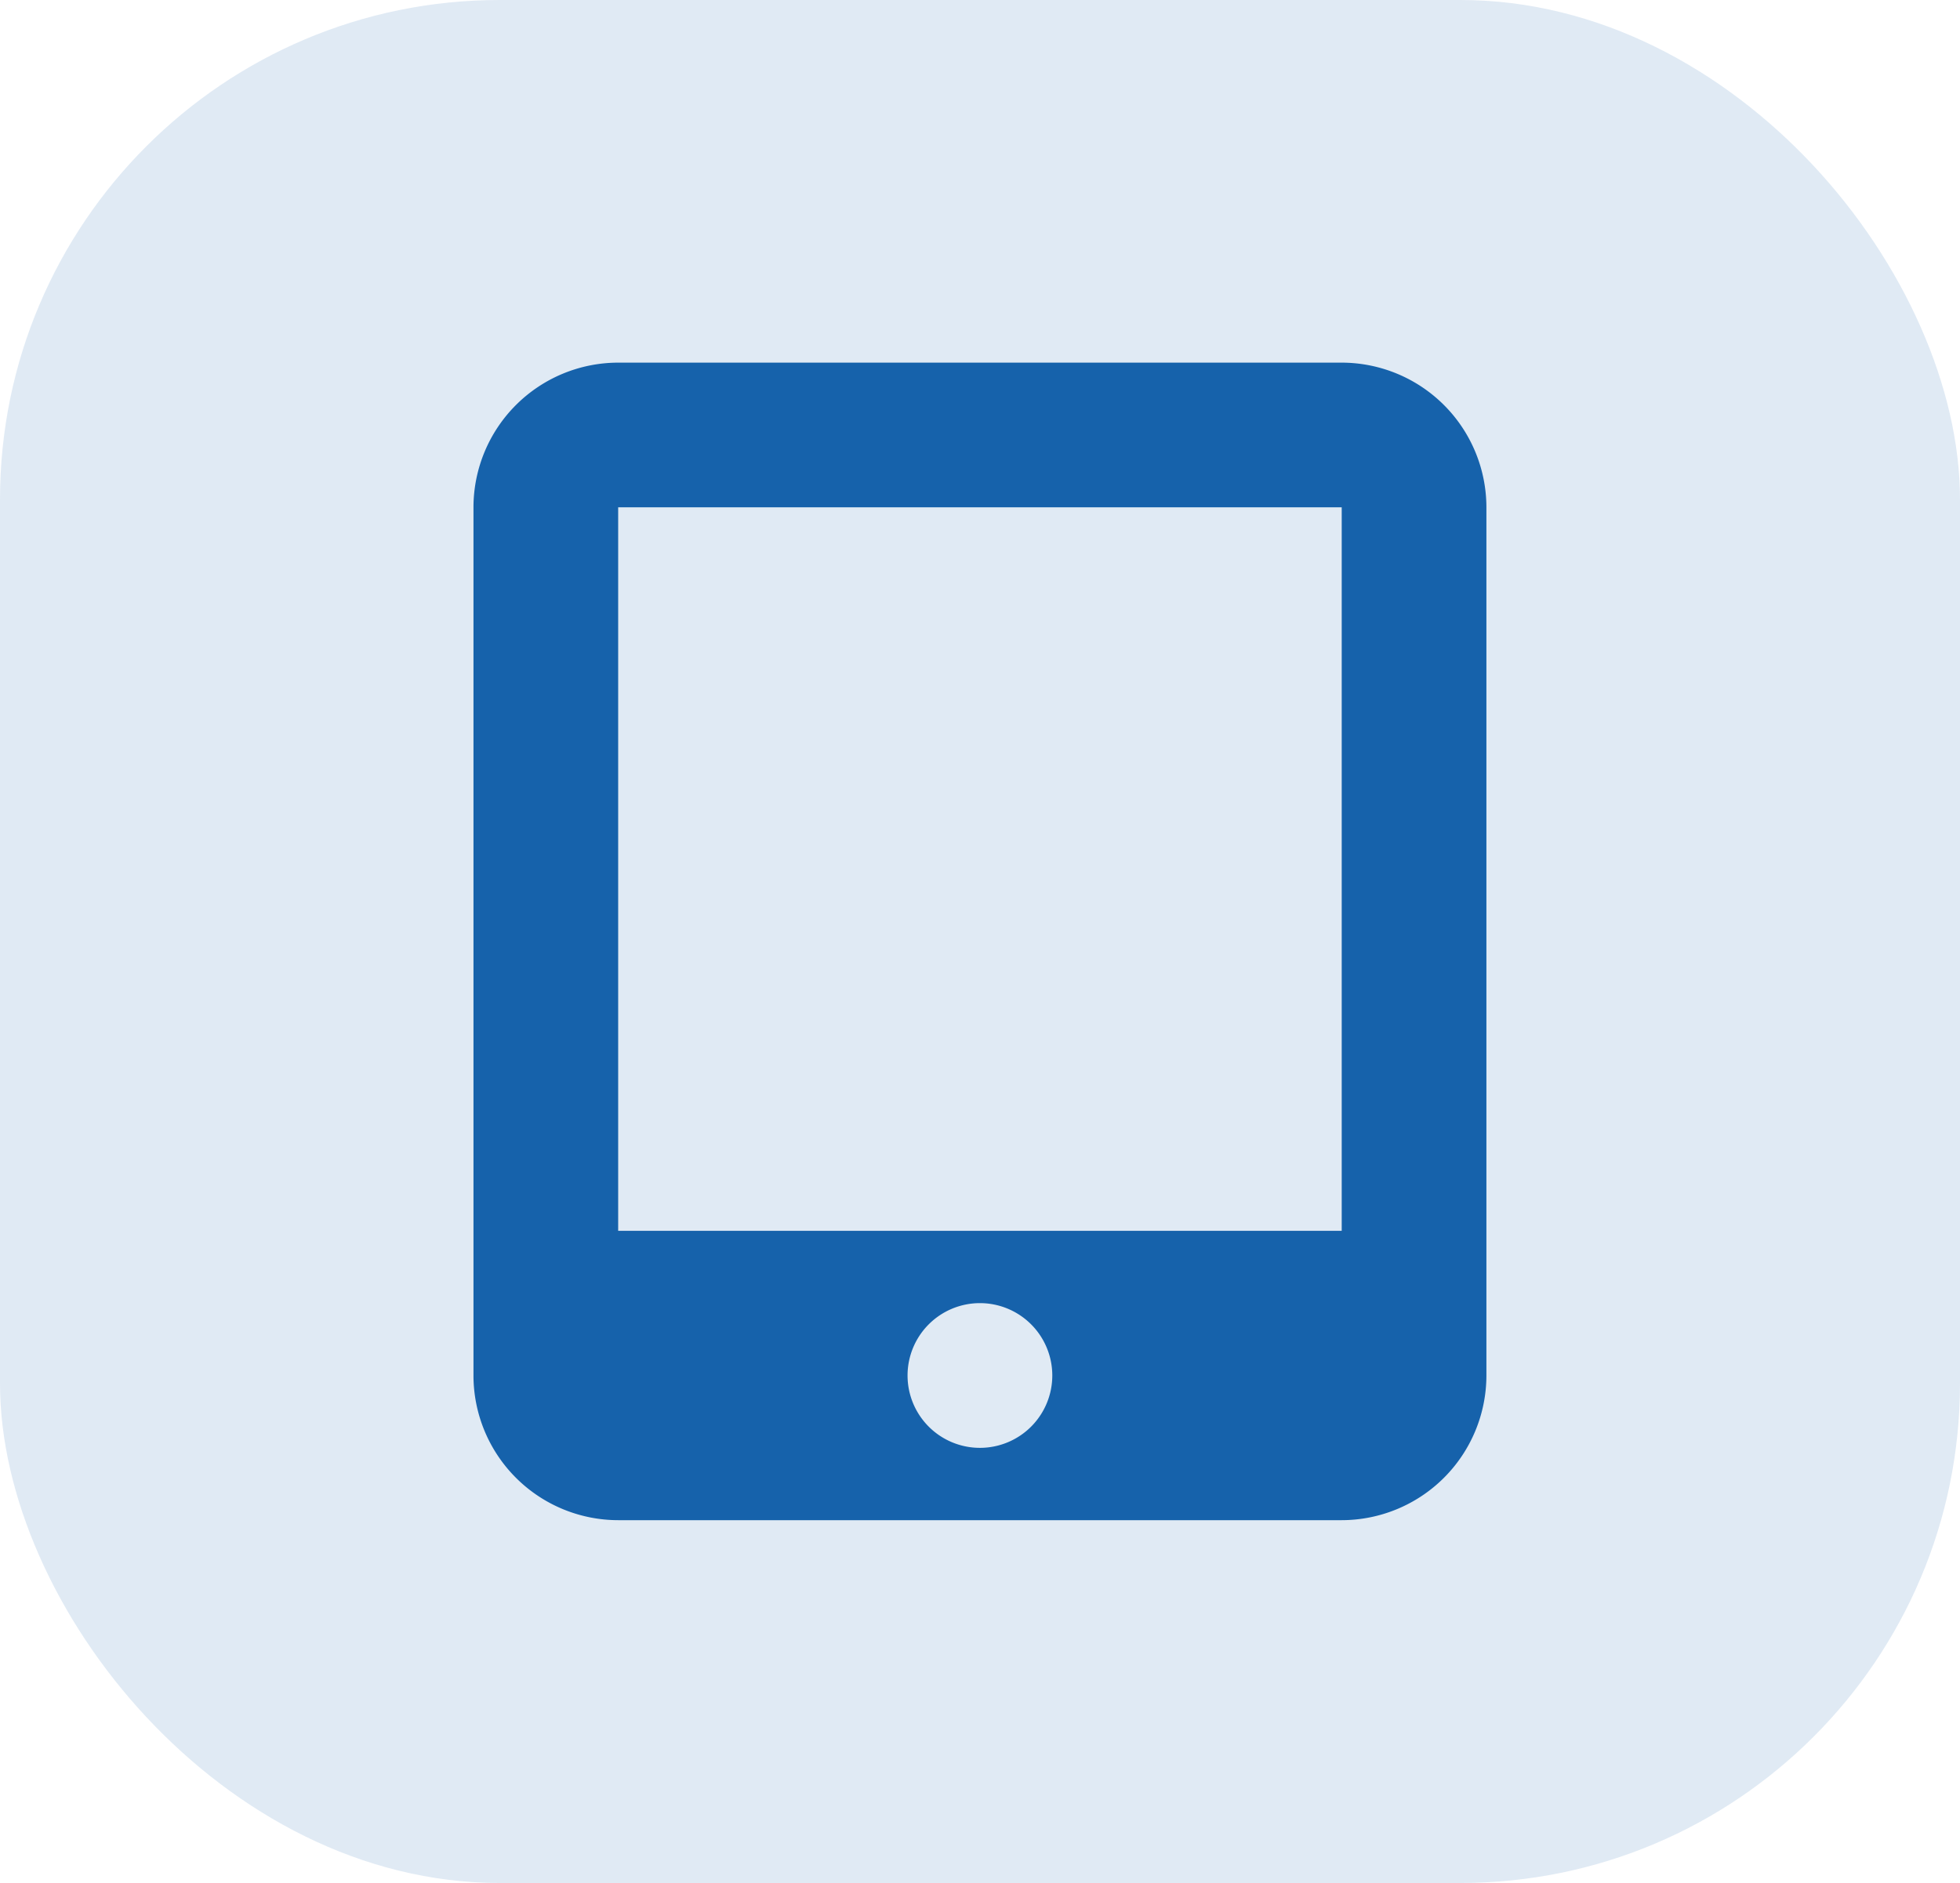<svg xmlns="http://www.w3.org/2000/svg" width="51" height="49" viewBox="0 0 51 49">
  <g id="Group_2073" data-name="Group 2073" transform="translate(22170 23770)">
    <rect id="Rectangle_1561" data-name="Rectangle 1561" width="51" height="49" rx="13" transform="translate(-22170 -23770)" fill="#1762ab" opacity="0.135"/>
    <path id="Icon_fa-solid-tablet-screen-button" data-name="Icon fa-solid-tablet-screen-button" d="M0,3.765A3.769,3.769,0,0,1,3.765,0H22.592a3.769,3.769,0,0,1,3.765,3.765V26.357a3.769,3.769,0,0,1-3.765,3.765H3.765A3.769,3.769,0,0,1,0,26.357ZM15.061,26.357a1.883,1.883,0,1,0-1.883,1.883A1.883,1.883,0,0,0,15.061,26.357ZM22.592,3.765H3.765V22.592H22.592Z" transform="translate(-22157.68 -23760.563)" fill="#1662ab"/>
  </g>
</svg>
